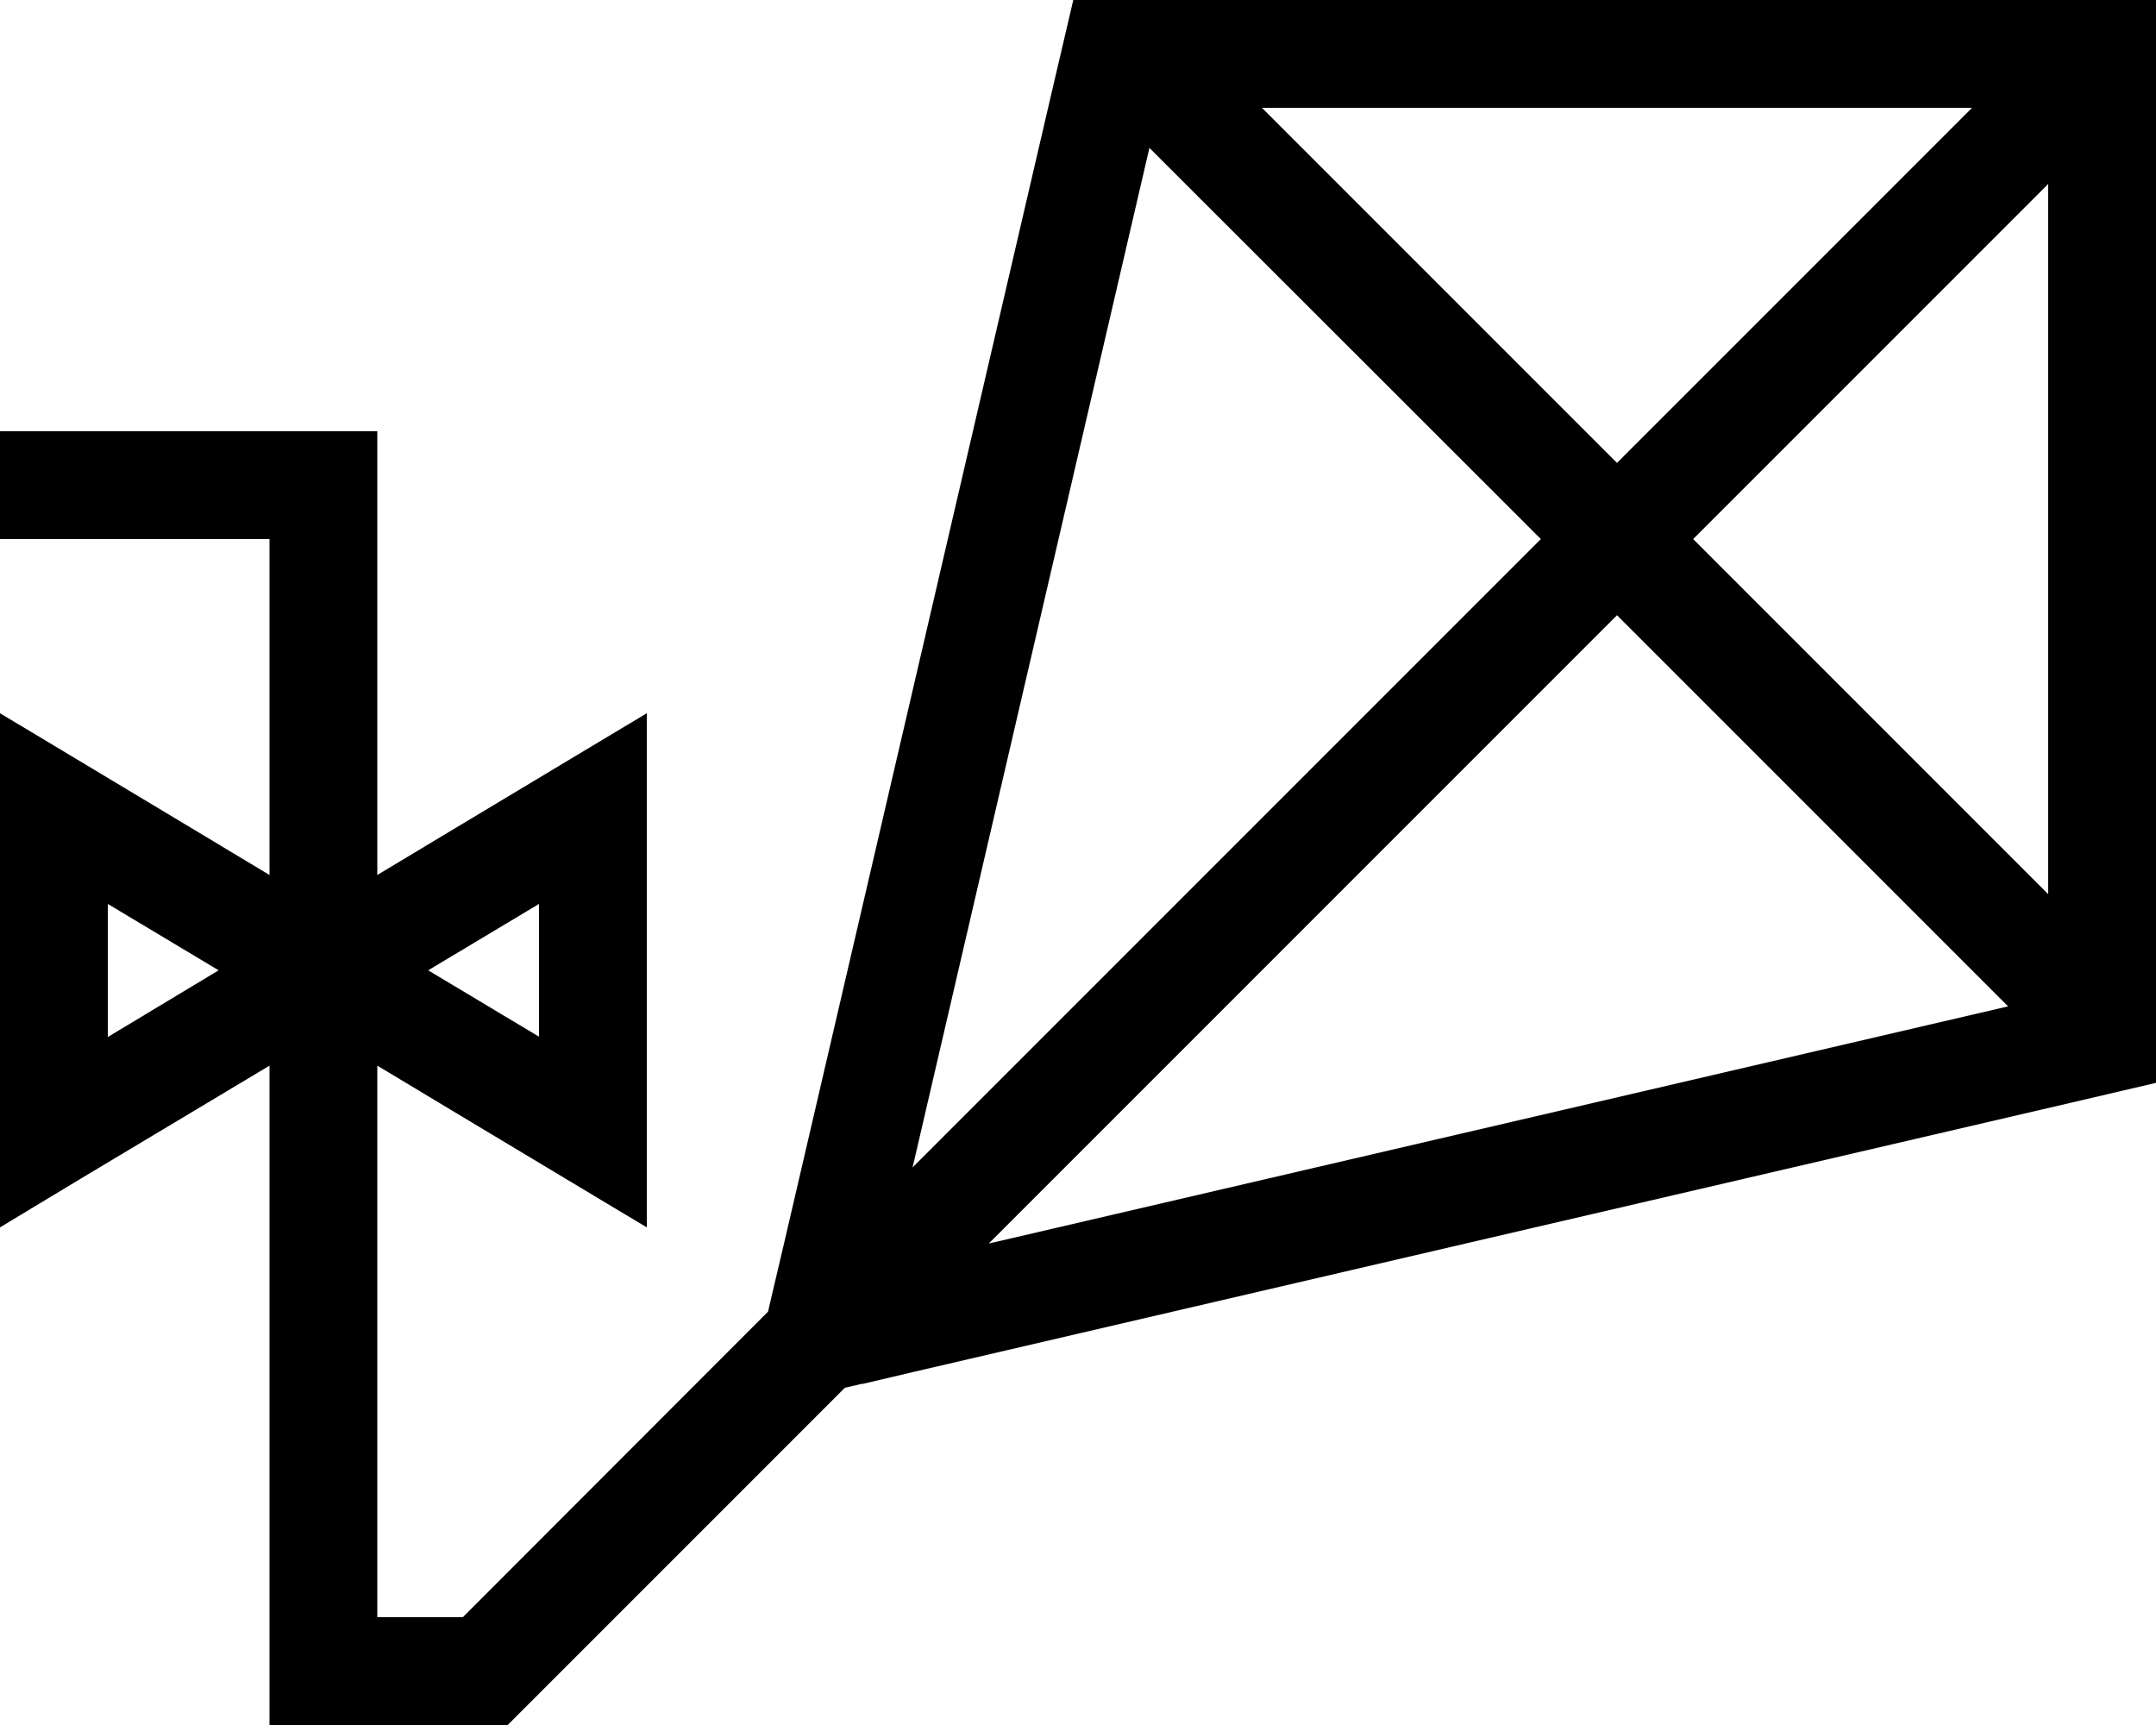 <svg xmlns="http://www.w3.org/2000/svg" viewBox="0 0 640 512"><!--! Font Awesome Pro 6.4.0 by @fontawesome - https://fontawesome.com License - https://fontawesome.com/license (Commercial License) Copyright 2023 Fonticons, Inc. --><path d="M270.9 346.5L457.4 160 341.2 43.9 270.9 346.5zm-14.9 64.2l-5.2 1.2-95.4 95.4-4.7 4.7H144 96 80V496 316.3L24.2 349.7 0 364.3V336 240 211.7l24.2 14.5L80 259.7V160H16 0V128H16 96h16v16V259.7l55.8-33.5L192 211.7V240v96 28.3l-24.2-14.5L112 316.3V480h25.4L228 389.3l1.2-5.2 3.6-15.3 80-344L318.6 0H344 608h32V32 296v25.4l-24.8 5.8-344 80-15.3 3.6zM480 182.6L293.5 369.1l302.6-70.4L480 182.6zM502.6 160L608 265.4V54.6L502.6 160zM374.6 32L480 137.4 585.4 32H374.6zM32 268.3v39.5L64.9 288 32 268.3zm128 39.5V268.3L127.1 288 160 307.7z"/></svg>